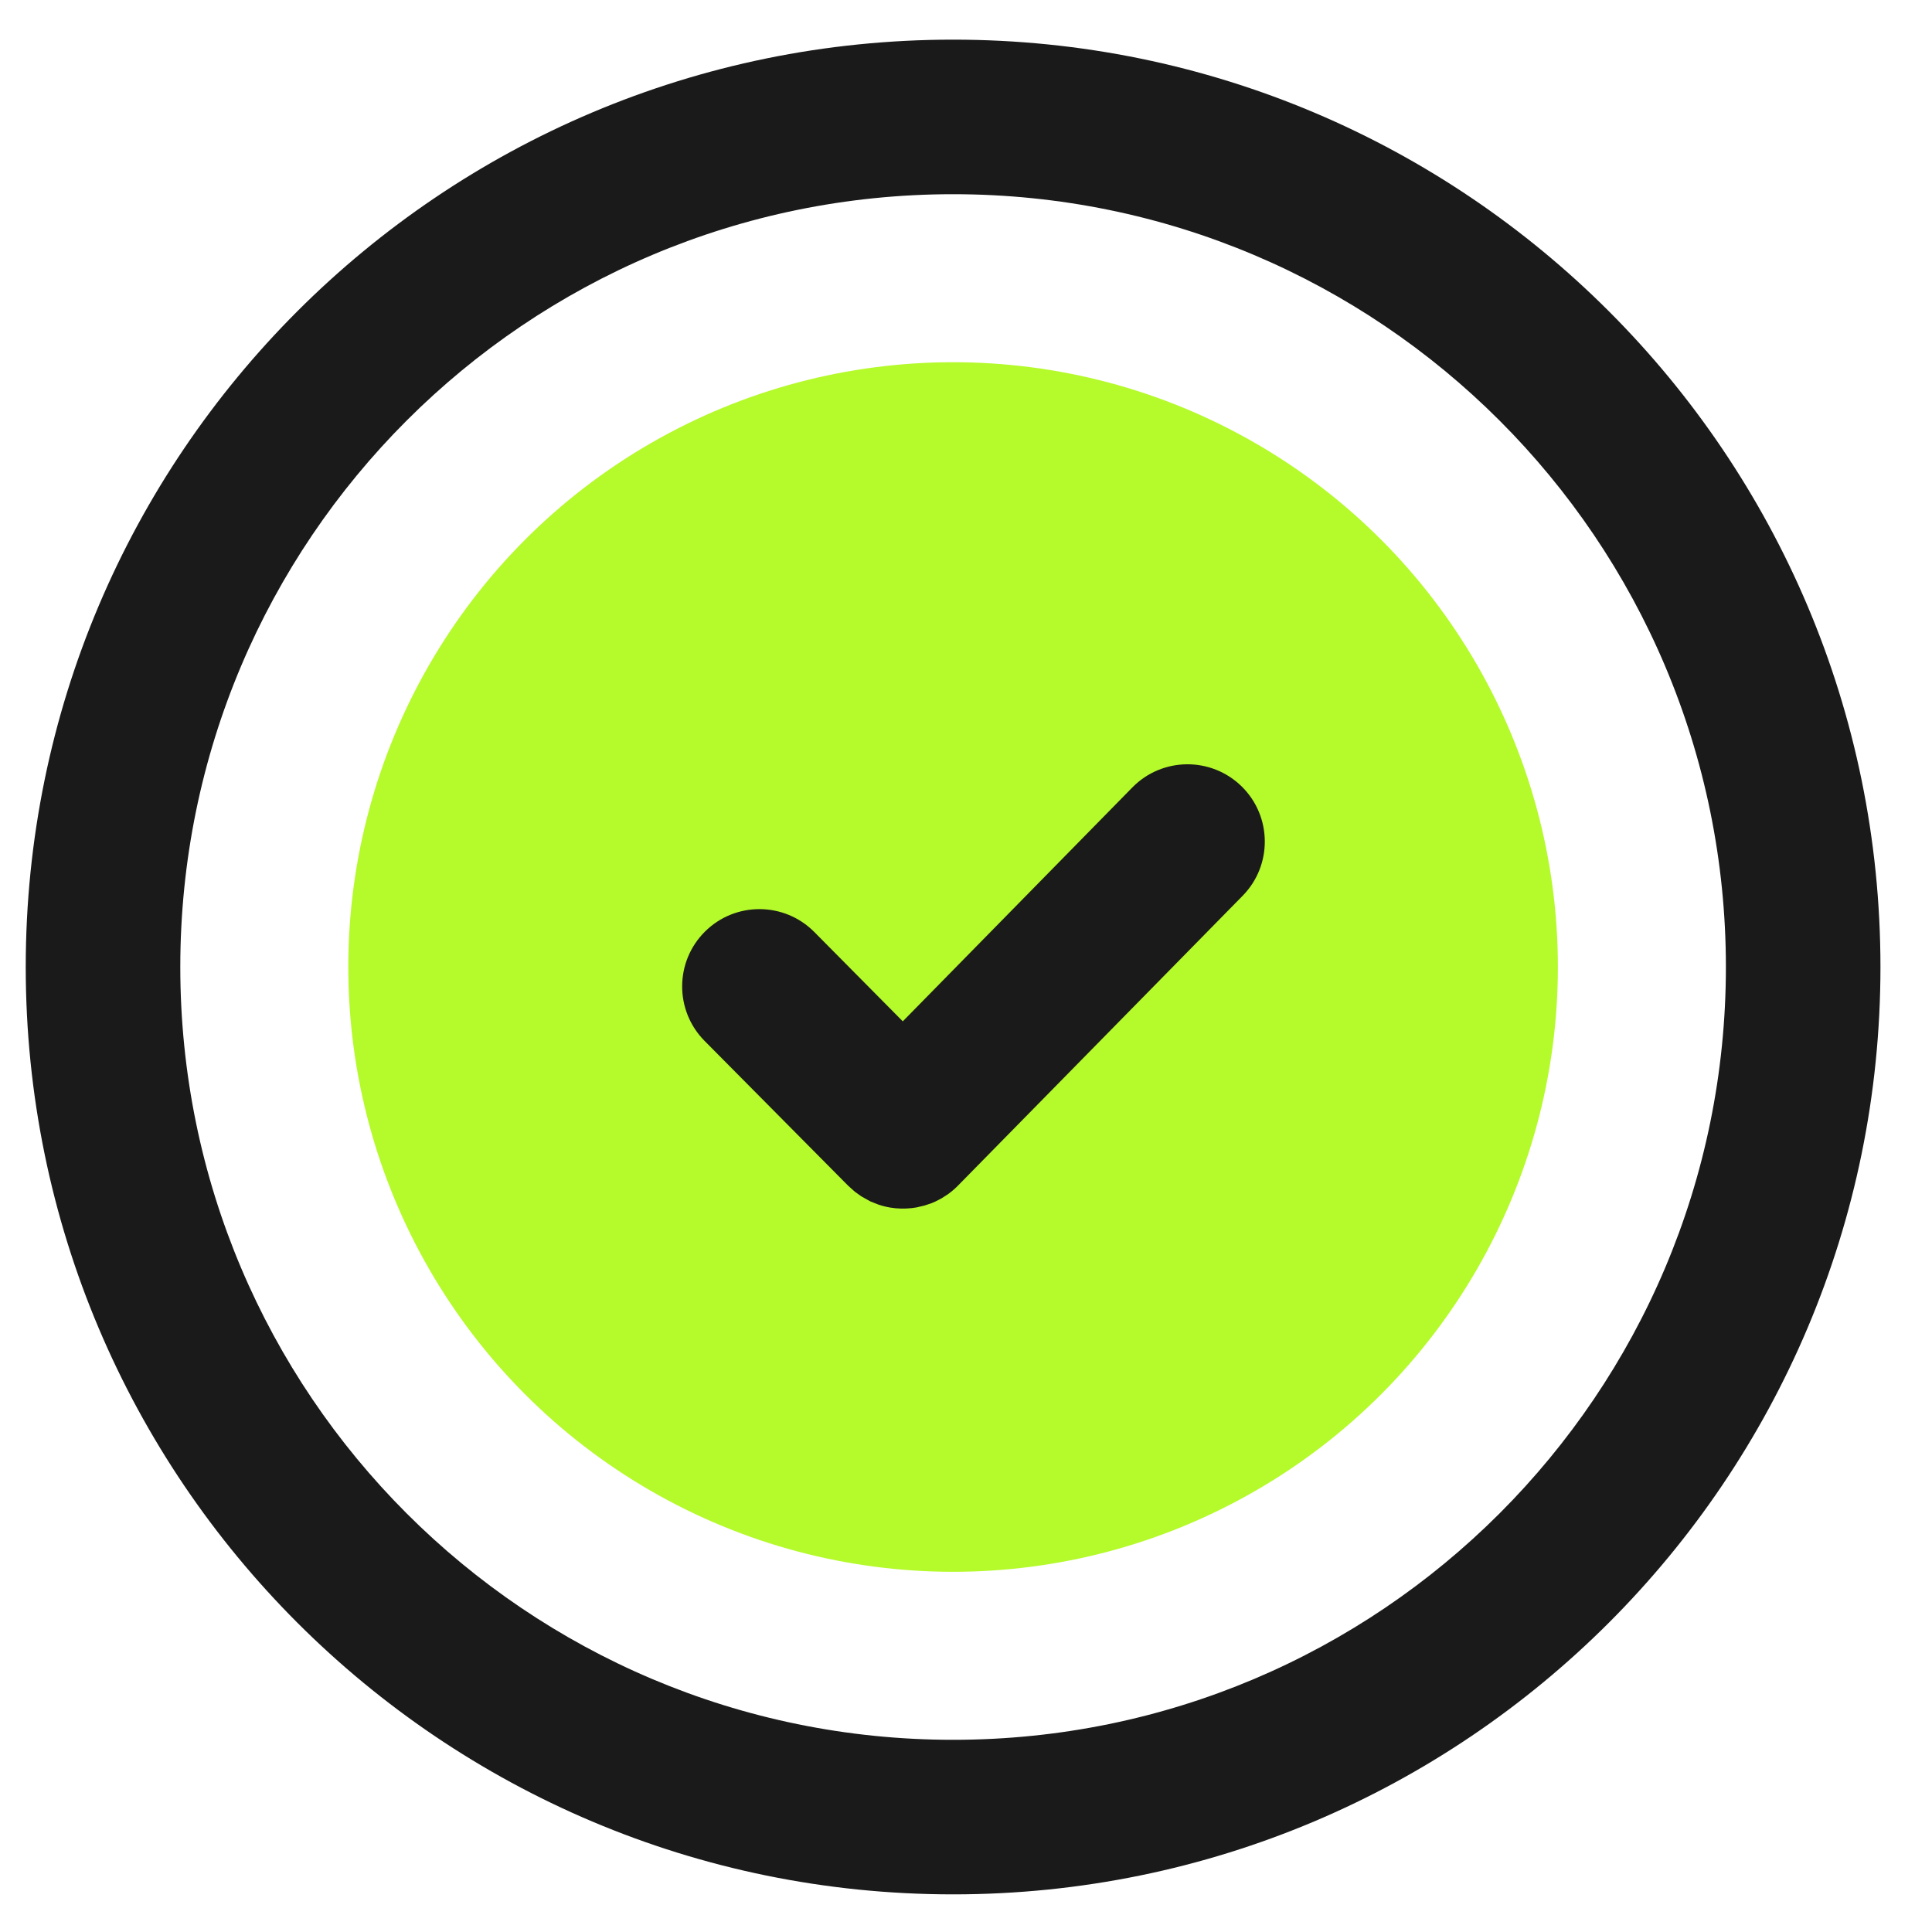 <svg width="25" height="25" viewBox="0 0 25 25" fill="none" xmlns="http://www.w3.org/2000/svg">
<path d="M12.333 0.513C18.961 0.513 24.333 5.885 24.333 12.513C24.333 19.14 18.961 24.513 12.333 24.513C5.706 24.513 0.333 19.14 0.333 12.513C0.333 5.885 5.706 0.513 12.333 0.513ZM12.333 2.513C6.811 2.513 2.333 6.99 2.333 12.513C2.333 18.035 6.811 22.513 12.333 22.513C17.856 22.513 22.333 18.035 22.333 12.513C22.333 6.99 17.856 2.513 12.333 2.513Z" fill="#1A1A1A"/>
<circle cx="12.333" cy="12.513" r="7.826" fill="#B5FA2B"/>
<path d="M12.389 15.349C12.35 15.388 12.308 15.423 12.265 15.454L12.186 15.505L12.103 15.548L12.057 15.568L11.965 15.599L11.86 15.624L11.796 15.633C11.704 15.643 11.612 15.641 11.52 15.626C11.467 15.617 11.415 15.604 11.363 15.586L11.262 15.546L11.146 15.481L11.062 15.421L10.975 15.343L9.117 13.469C8.728 13.076 8.731 12.443 9.123 12.054C9.515 11.665 10.148 11.668 10.537 12.06L11.682 13.216L14.653 10.189C15.04 9.795 15.673 9.79 16.067 10.176C16.461 10.563 16.467 11.197 16.08 11.591L12.389 15.349Z" fill="#1A1A1A"/>
</svg>
